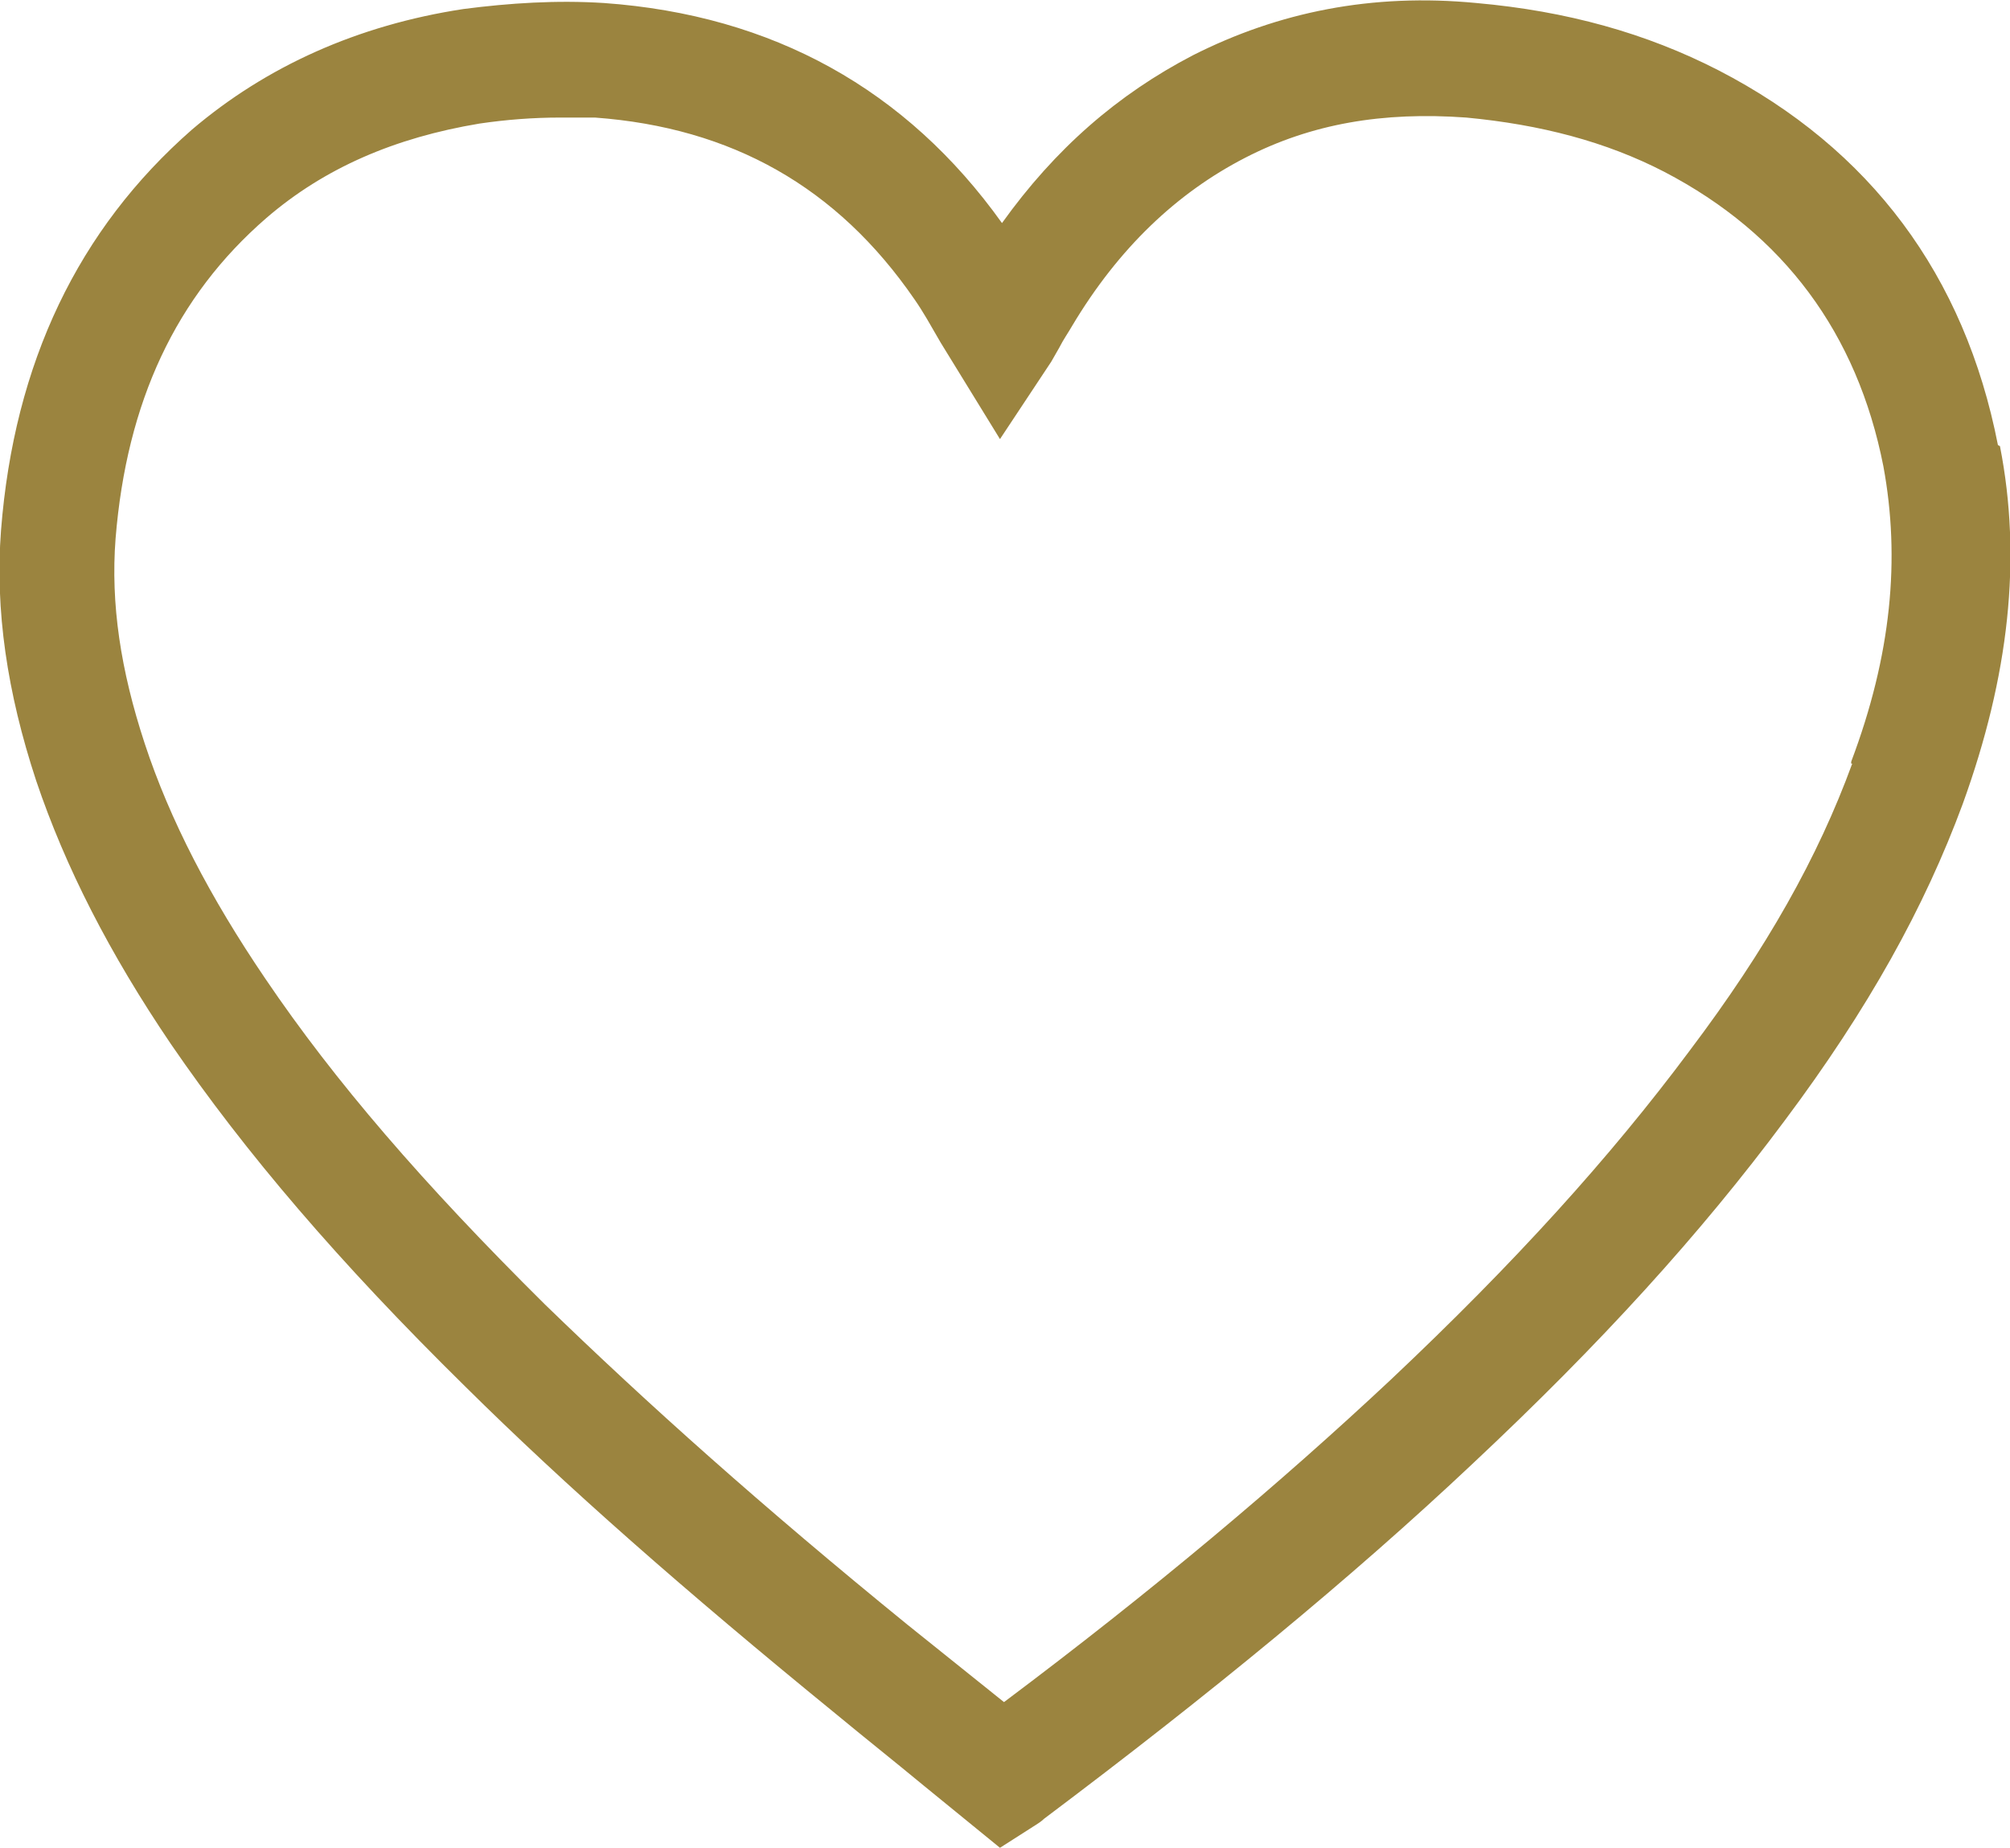 <?xml version="1.0" encoding="UTF-8"?>
<svg id="Iconly_Light-outline_Heart" data-name="Iconly Light-outline Heart" xmlns="http://www.w3.org/2000/svg" viewBox="0 0 20 18.39">
  <path d="M19.88,4.43c-.33-1.69-1.27-2.95-2.78-3.73-.72-.37-1.51-.59-2.41-.67-1.04-.1-1.97.09-2.82.52-.75.39-1.37.93-1.9,1.67C9.02.89,7.69.15,6.01.03c-.47-.03-.94,0-1.4.06-1.05.16-1.96.57-2.7,1.2C.78,2.28.14,3.61.01,5.28c-.06.79.06,1.61.35,2.49.29.86.73,1.72,1.34,2.62.74,1.08,1.67,2.17,2.93,3.41,1,.99,2.17,2.02,3.69,3.26.29.24.58.47.87.71l.76.62.36-.23s.05-.03.08-.06c1.65-1.24,3.05-2.39,4.26-3.53,1.28-1.2,2.27-2.29,3.11-3.42.83-1.11,1.39-2.12,1.77-3.15.46-1.27.59-2.44.37-3.56h0ZM18.43,7.6c-.34.93-.85,1.84-1.62,2.86-.79,1.06-1.74,2.11-2.97,3.27-1.11,1.04-2.37,2.1-3.85,3.21l-.96-.77c-1.45-1.18-2.59-2.2-3.61-3.19-1.21-1.2-2.09-2.22-2.78-3.24-.55-.81-.95-1.58-1.2-2.34-.24-.73-.34-1.39-.29-2.04.11-1.36.6-2.41,1.5-3.19.58-.5,1.28-.8,2.12-.94.27-.04.54-.06.8-.06.12,0,.23,0,.35,0,1.36.1,2.41.69,3.18,1.81.09.13.15.24.26.43l.59.96.51-.77.08-.14c.04-.08.09-.15.13-.22.46-.77,1.04-1.32,1.72-1.67.66-.34,1.37-.46,2.2-.4.74.07,1.39.24,1.97.54,1.19.62,1.92,1.61,2.18,2.93.17.92.08,1.88-.32,2.94v.02Z" style="fill: #9b843f;"/>
</svg>